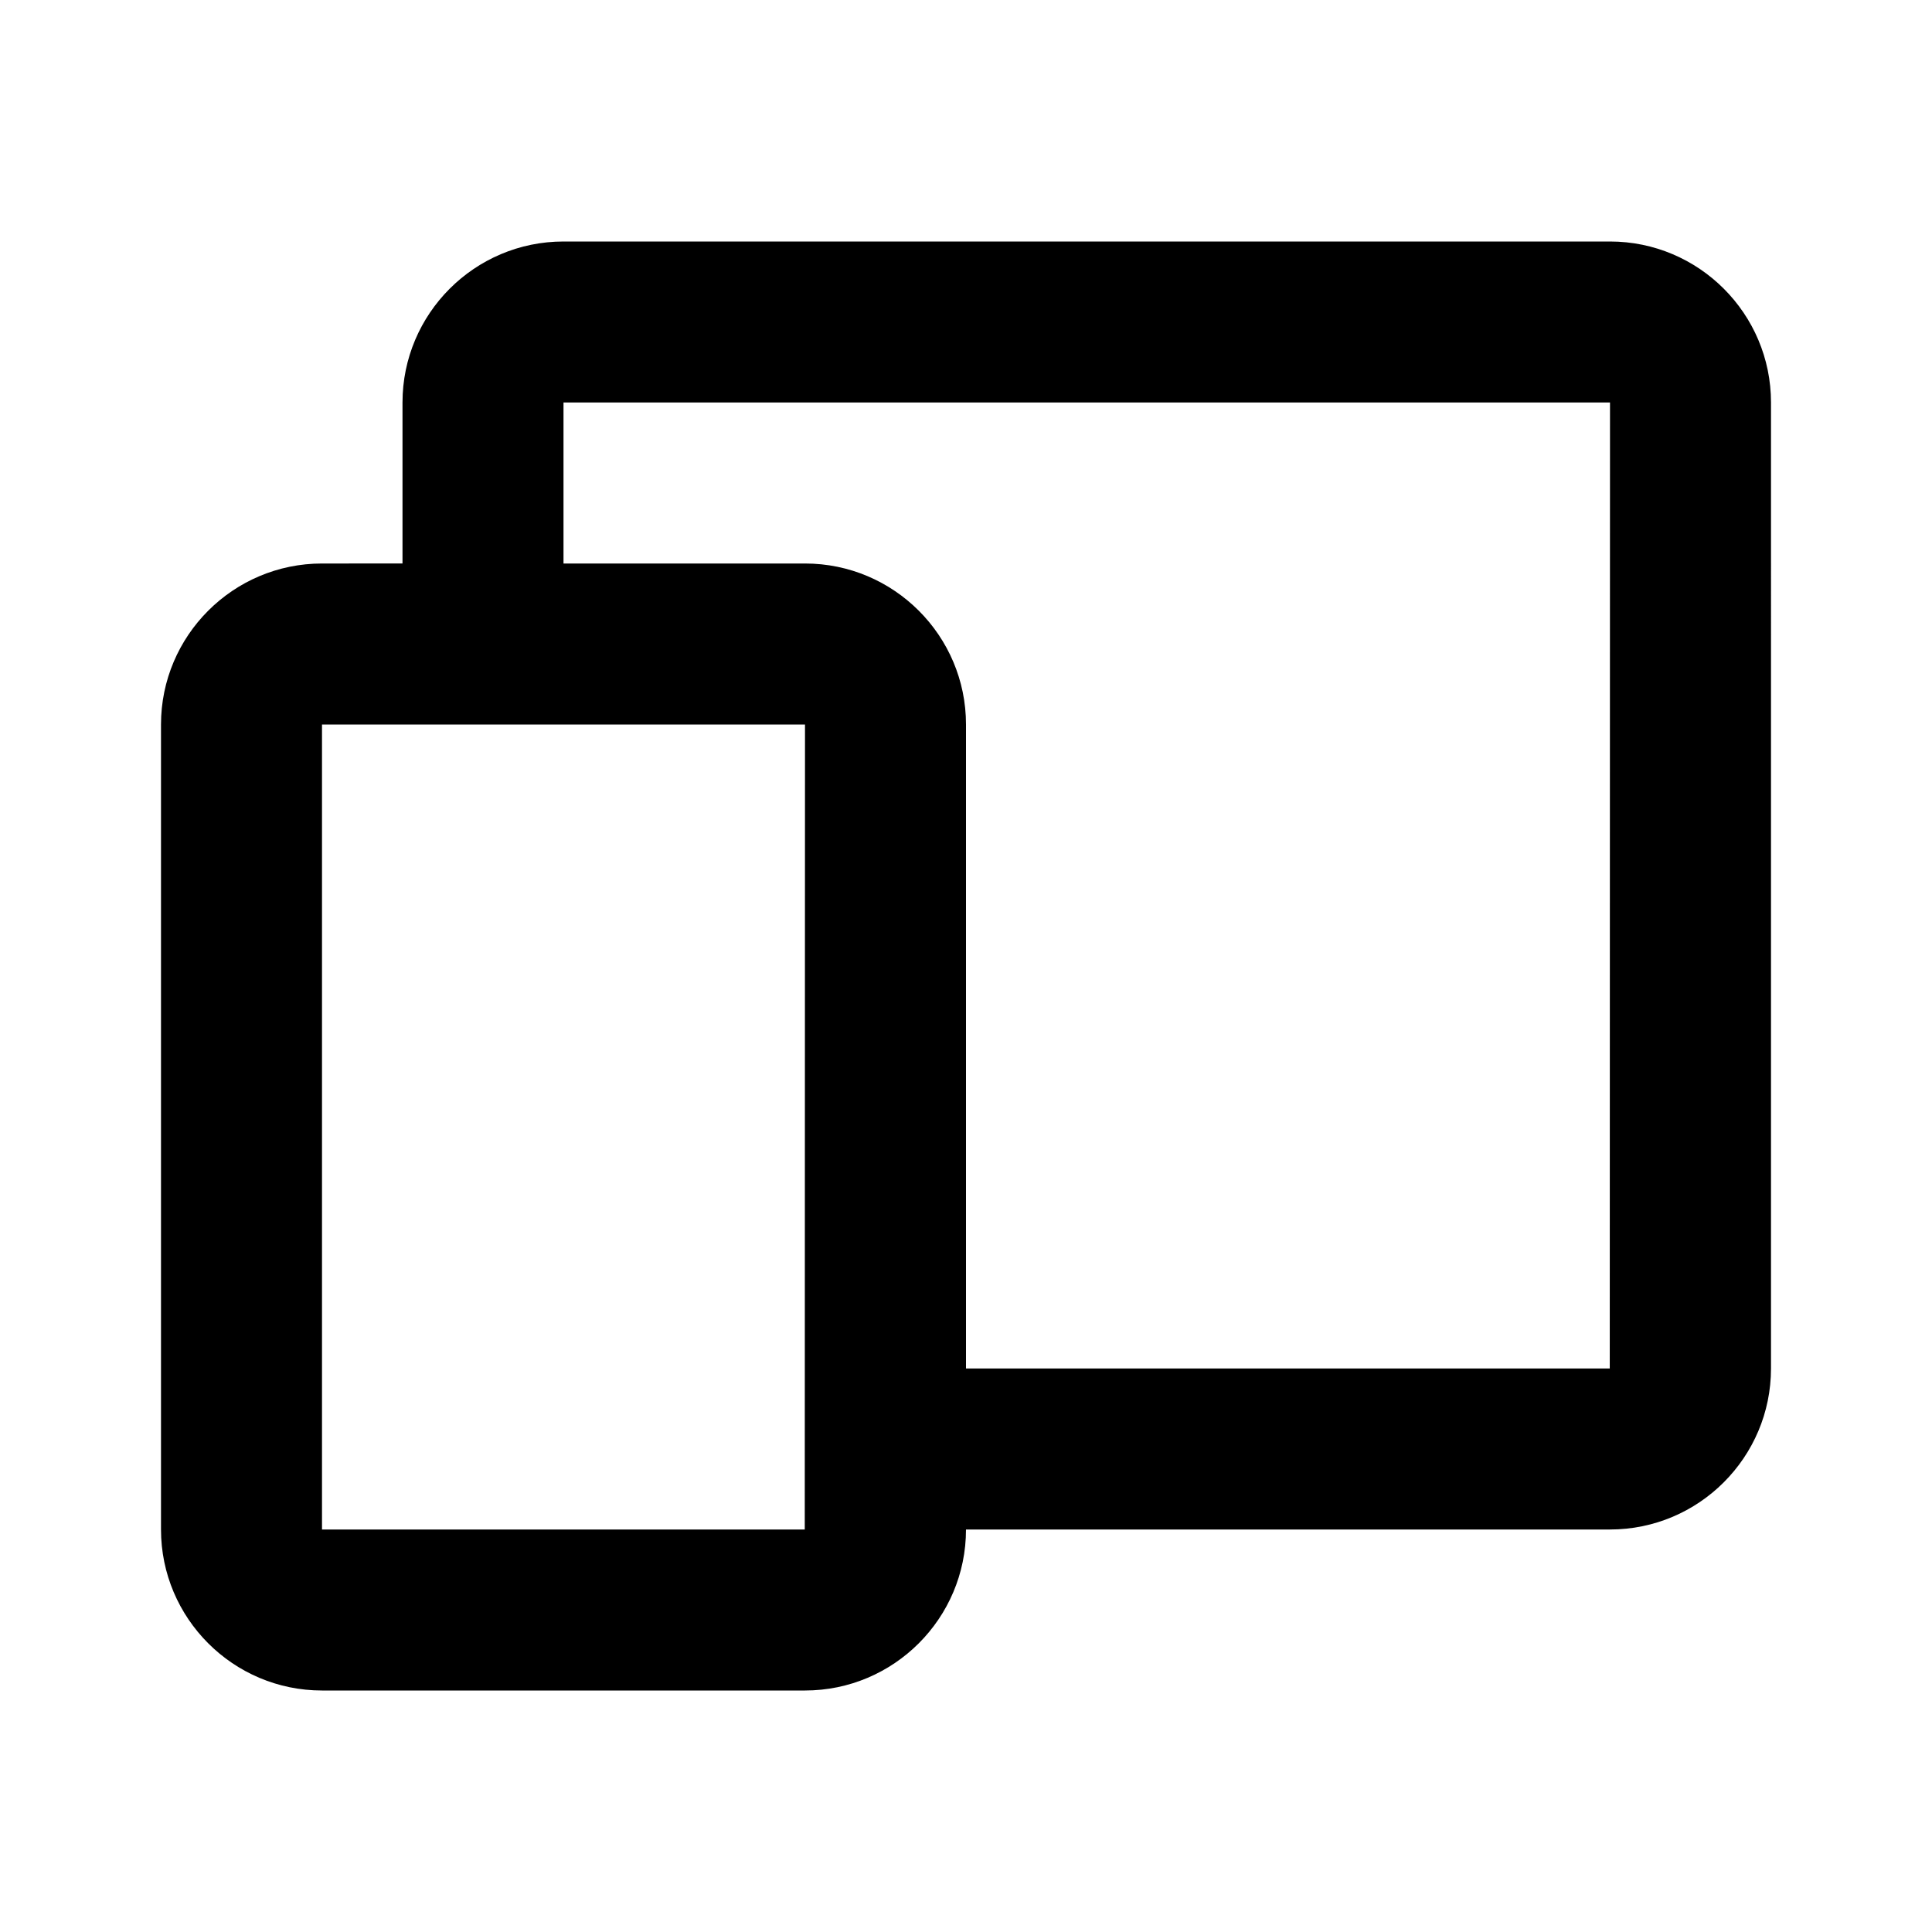 <svg xmlns="http://www.w3.org/2000/svg" width="24" height="24" viewBox="0 0 24 24"><path d="M20,3H7C5.897,3,5,3.897,5,5v2H4C2.897,7,2,7.897,2,9v10c0,1.103,0.897,2,2,2h6c1.103,0,2-0.897,2-2h8c1.103,0,2-0.897,2-2 V5C22,3.897,21.103,3,20,3z M9.997,19H4V9h2h4L9.997,19z M19.997,17H12V9c0-1.103-0.897-2-2-2H7V5h13L19.997,17z"/></svg>